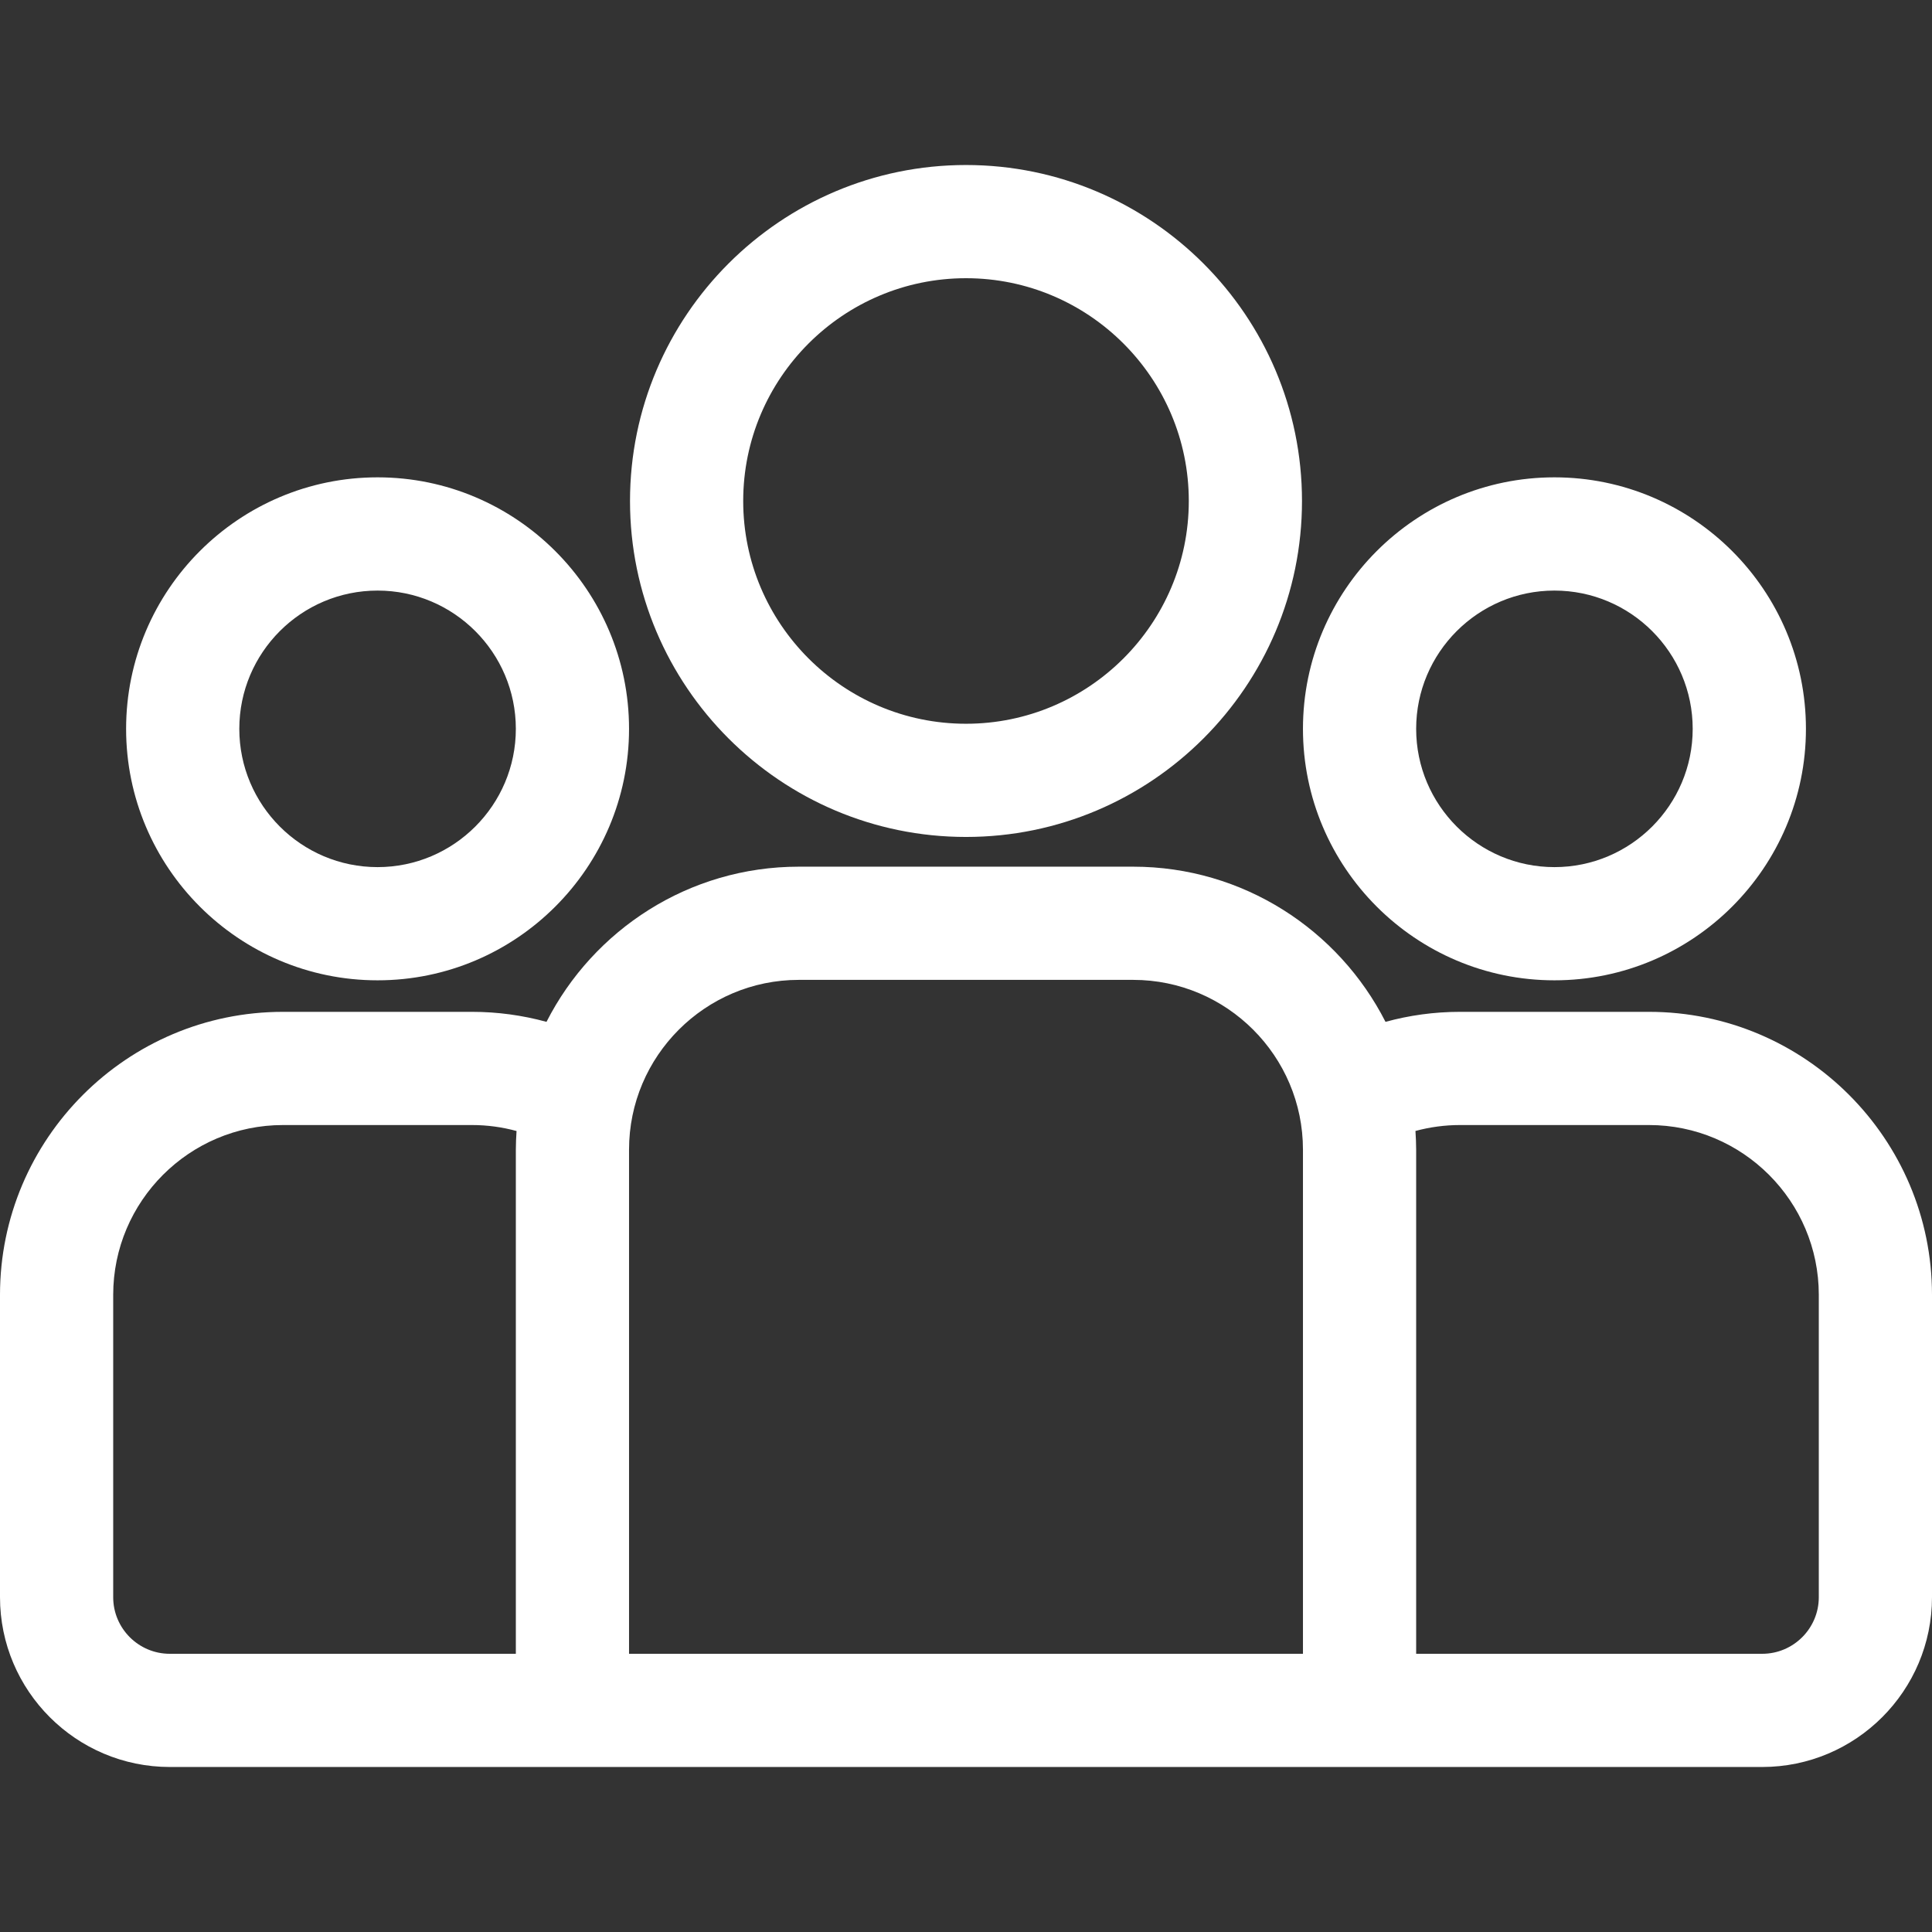 <svg width="44" height="44" viewBox="0 0 44 44" fill="none" xmlns="http://www.w3.org/2000/svg">
<rect x="0" y="0" width="44" height="44" fill="#333333" stroke="none"/>
<path d="M37.555 23.044H33.248C32.661 23.044 32.094 23.124 31.554 23.272C30.488 21.177 28.313 19.738 25.807 19.738H18.193C15.687 19.738 13.512 21.177 12.446 23.272C11.894 23.121 11.325 23.044 10.752 23.044H6.445C2.891 23.044 0 25.936 0 29.489V36.375C0 38.507 1.735 40.242 3.867 40.242H40.133C42.265 40.242 44 38.507 44 36.375V29.489C44 25.936 41.109 23.044 37.555 23.044ZM11.748 26.183V37.664H3.867C3.156 37.664 2.578 37.086 2.578 36.375V29.49C2.578 27.357 4.313 25.622 6.445 25.622H10.752C11.102 25.622 11.441 25.67 11.764 25.758C11.754 25.899 11.749 26.041 11.748 26.183ZM29.674 37.664H14.326V26.183C14.326 24.051 16.061 22.316 18.193 22.316H25.807C27.939 22.316 29.674 24.051 29.674 26.183V37.664ZM41.422 36.375C41.422 37.086 40.844 37.664 40.133 37.664H32.252V26.183C32.251 26.041 32.246 25.899 32.236 25.757C32.566 25.668 32.906 25.622 33.248 25.622H37.555C39.687 25.622 41.422 27.357 41.422 29.489V36.375Z" fill="white"/>
<path d="M8.599 10.871C5.441 10.871 2.872 13.441 2.872 16.599C2.871 19.757 5.441 22.326 8.599 22.326C11.757 22.326 14.326 19.757 14.326 16.599C14.326 13.441 11.757 10.871 8.599 10.871ZM8.599 19.748C6.862 19.748 5.45 18.335 5.45 16.599C5.45 14.862 6.862 13.45 8.599 13.45C10.335 13.45 11.748 14.862 11.748 16.599C11.748 18.335 10.335 19.748 8.599 19.748ZM22 3.758C17.781 3.758 14.348 7.19 14.348 11.41C14.348 15.629 17.781 19.061 22 19.061C26.219 19.061 29.652 15.629 29.652 11.41C29.652 7.191 26.219 3.758 22 3.758ZM22 16.483C19.202 16.483 16.926 14.207 16.926 11.41C16.926 8.612 19.202 6.336 22 6.336C24.798 6.336 27.074 8.612 27.074 11.41C27.074 14.207 24.798 16.483 22 16.483ZM35.401 10.871C32.243 10.871 29.674 13.441 29.674 16.599C29.674 19.757 32.243 22.326 35.401 22.326C38.559 22.326 41.129 19.757 41.129 16.599C41.129 13.441 38.559 10.871 35.401 10.871ZM35.401 19.748C33.665 19.748 32.252 18.335 32.252 16.599C32.252 14.862 33.665 13.45 35.401 13.45C37.138 13.45 38.55 14.862 38.55 16.599C38.55 18.335 37.138 19.748 35.401 19.748Z" fill="white"/>
</svg>

